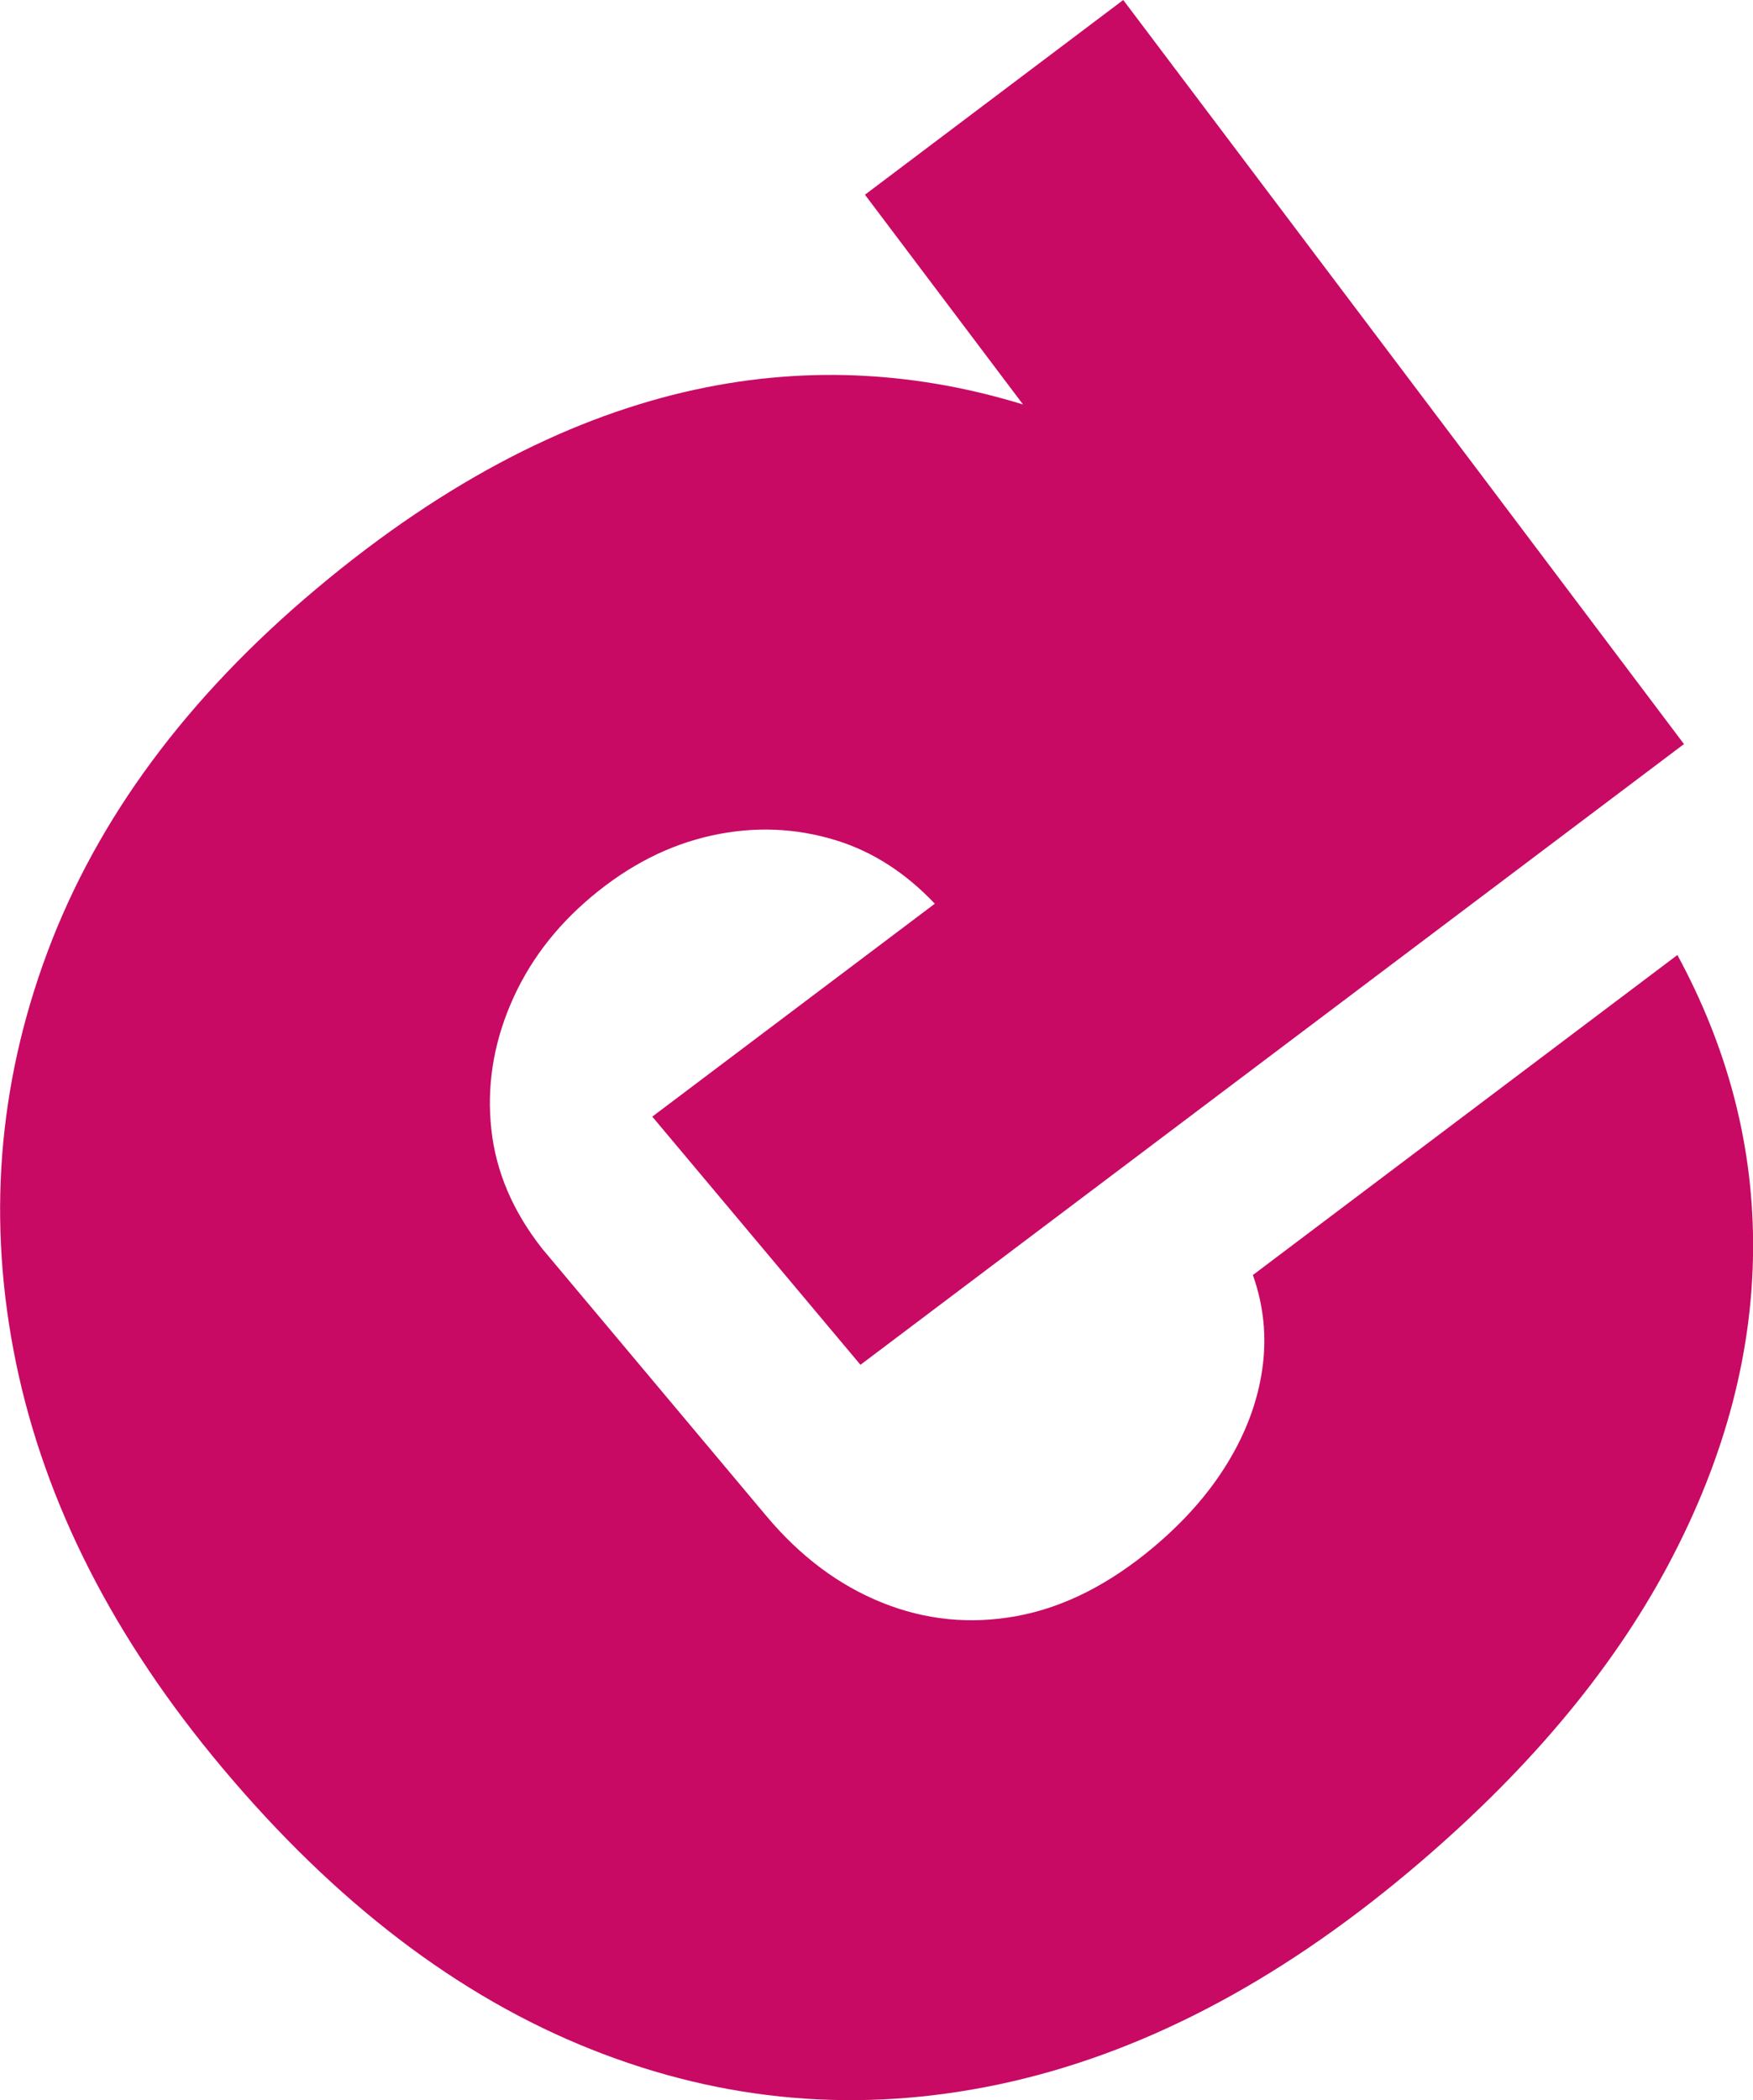<?xml version="1.0" encoding="UTF-8"?>
<svg xmlns="http://www.w3.org/2000/svg" id="Capa_2" data-name="Capa 2" viewBox="0 0 194.52 232.97">
  <defs>
    <style>
      .cls-1 {
        fill: #c80a64;
      }
    </style>
  </defs>
  <g id="Capa_1-2" data-name="Capa 1">
    <path class="cls-1" d="M139.02,141.43h0c1.21,3.4,1.56,6.88,1.05,10.44-.51,3.56-1.79,7.02-3.84,10.39-2.05,3.37-4.8,6.49-8.23,9.37-4.94,4.15-10,6.69-15.16,7.64-5.16,.95-10.15,.45-14.95-1.48-4.8-1.93-9.07-5.12-12.82-9.58l-24.88-29.66c-3.27-4.14-5.16-8.56-5.67-13.27-.51-4.71,.2-9.34,2.14-13.89,1.93-4.55,4.92-8.52,8.96-11.91,4.16-3.49,8.6-5.75,13.33-6.79,4.73-1.04,9.35-.86,13.86,.54,4.11,1.28,7.73,3.65,10.92,7.02l-31.35,23.62,23.1,27.53,91.38-68.86h0s-21.59-28.66-21.59-28.66L124.64,0l-28.66,21.6,17.54,23.27c-22.26-6.84-48.93-4.3-78.42,20.45-14.35,12.04-24.29,25.46-29.83,40.28-5.54,14.82-6.7,30.02-3.49,45.6,3.22,15.58,10.84,30.55,22.88,44.9,12.54,14.95,26.18,25.36,40.92,31.23,14.73,5.87,29.84,7.16,45.32,3.88,15.48-3.28,30.63-11.15,45.46-23.59,12.84-10.77,22.43-22.13,28.79-34.09,6.35-11.95,9.48-23.92,9.38-35.92-.09-10.99-2.91-21.54-8.4-31.67l-47.09,35.49Z"></path>
  </g>
</svg>
